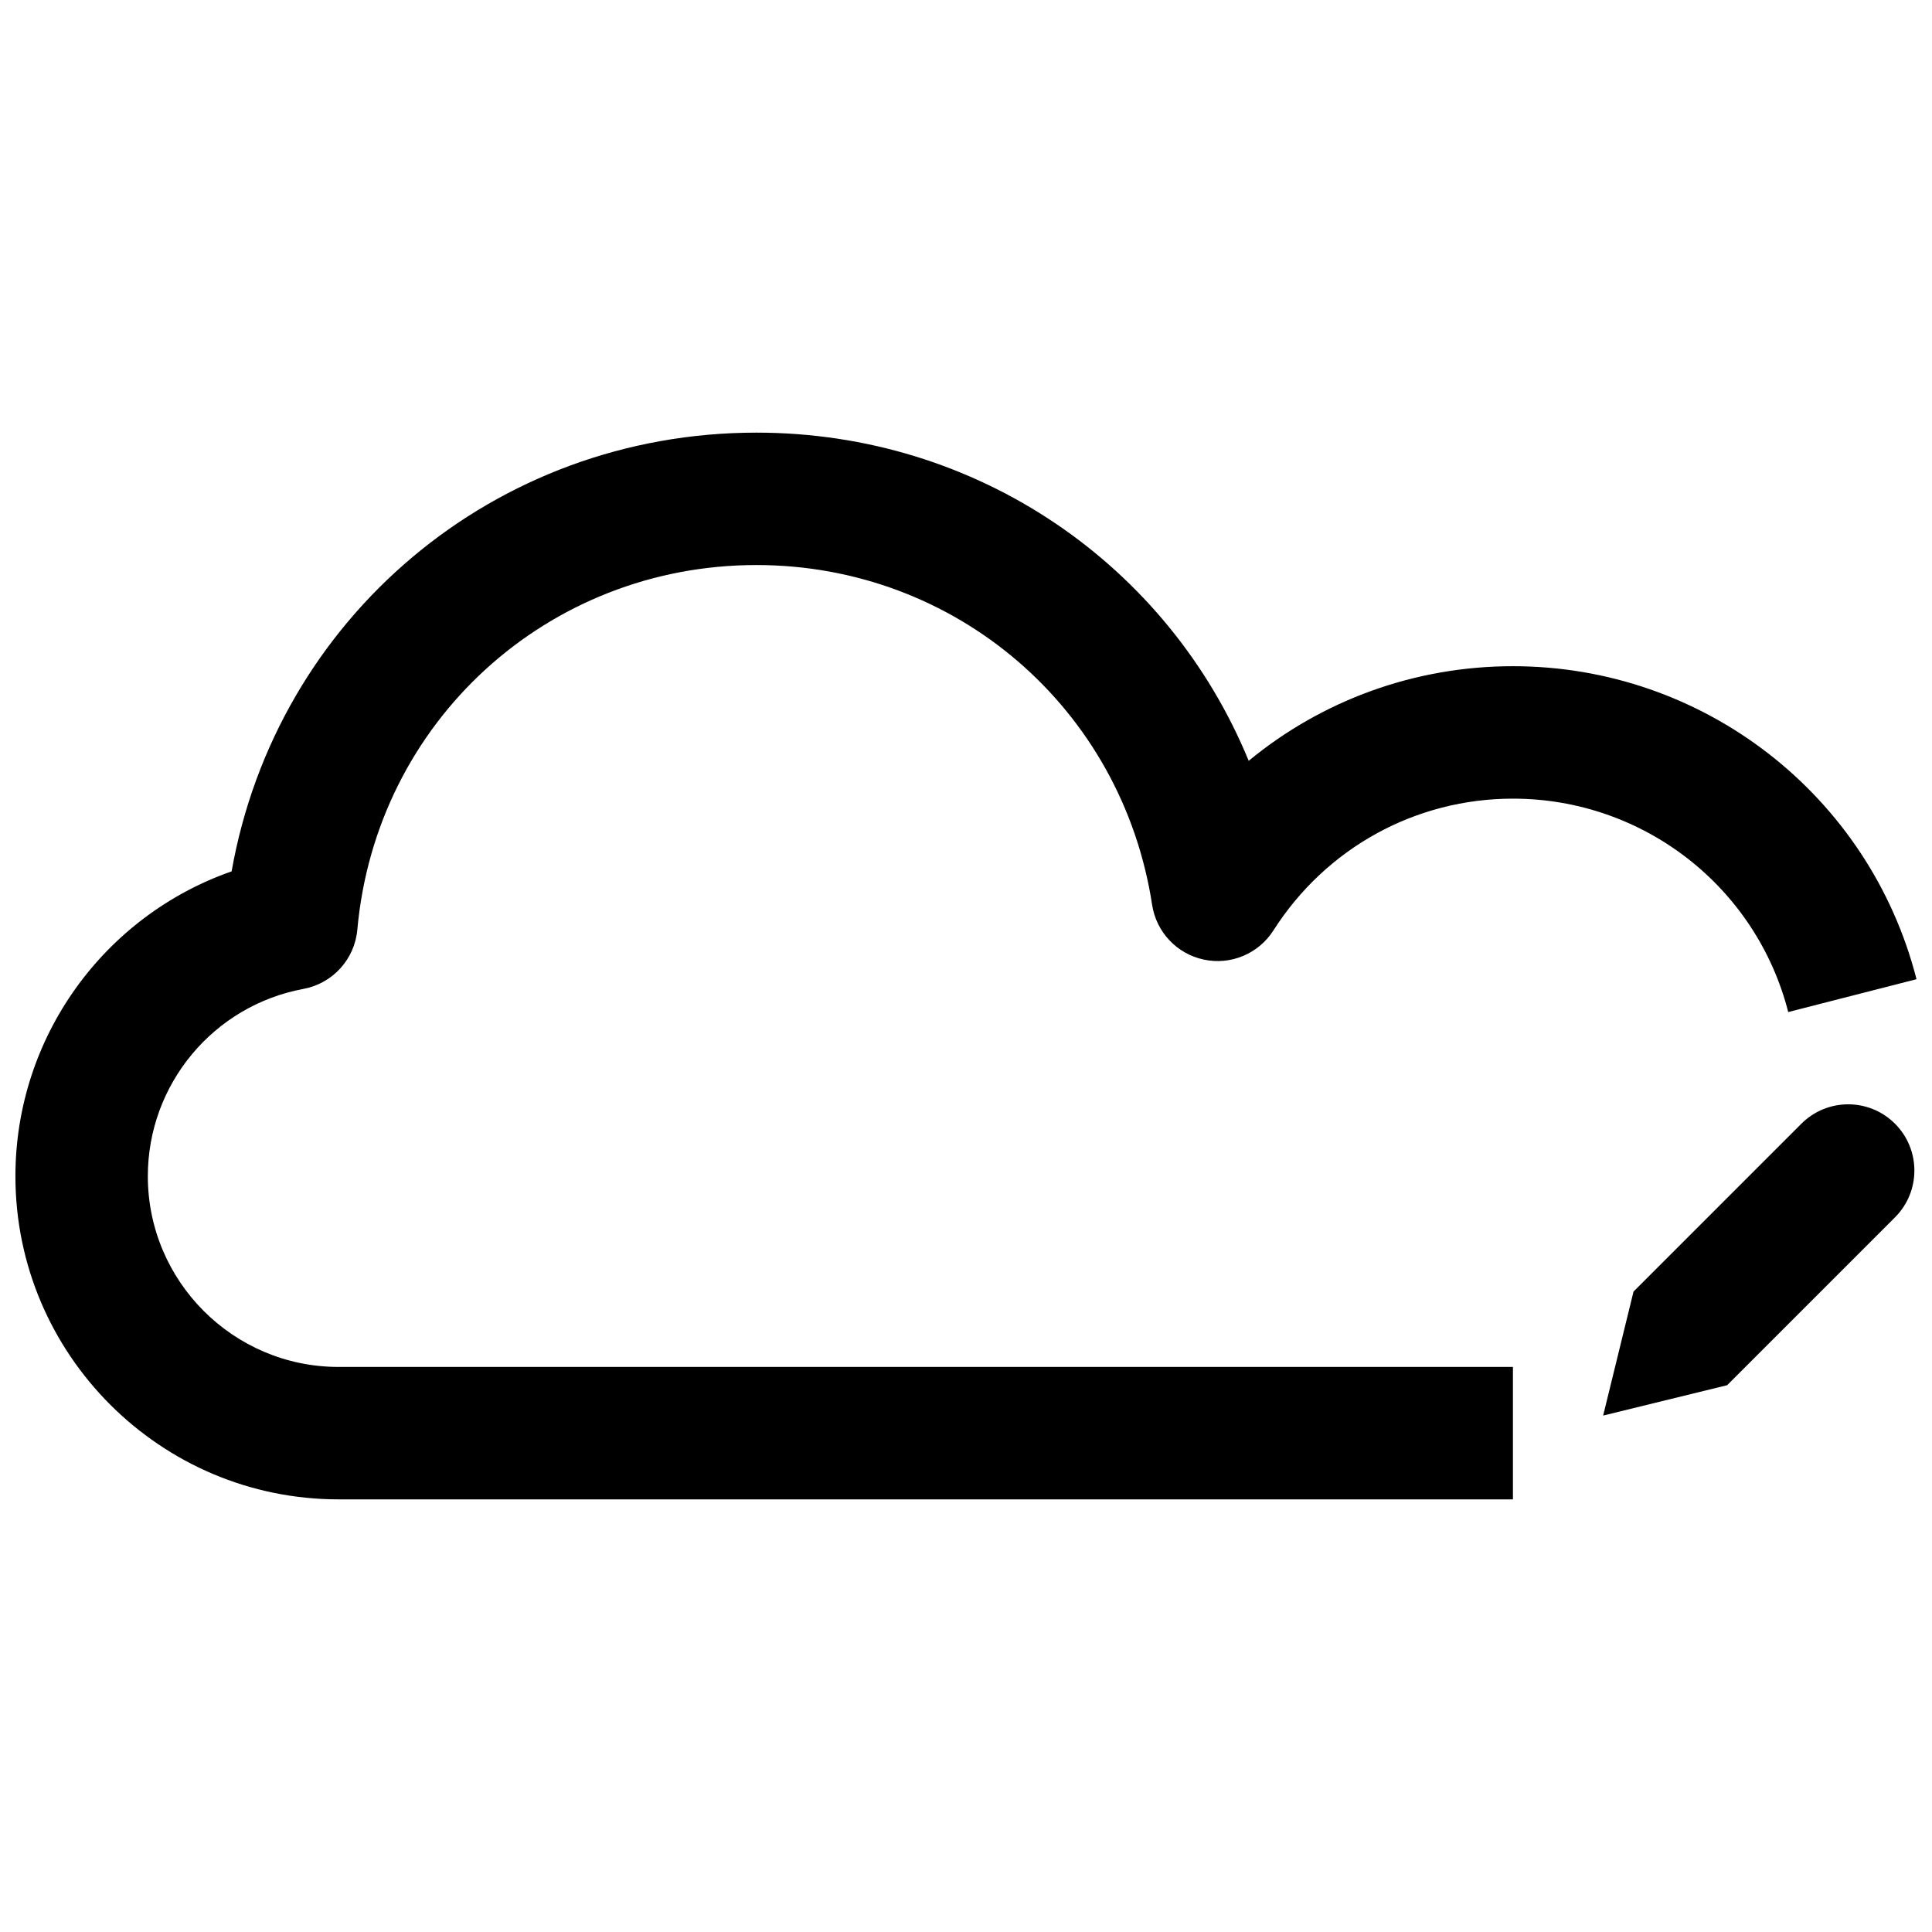 <?xml version="1.0" encoding="UTF-8"?>
<!-- The Best Svg Icon site in the world: iconSvg.co, Visit us! https://iconsvg.co -->
<svg width="800px" height="800px" version="1.1" viewBox="144 144 512 512" xmlns="http://www.w3.org/2000/svg">
 <defs>
  <clipPath id="b">
   <path d="m148.09 258h503.81v284h-503.81z"/>
  </clipPath>
  <clipPath id="a">
   <path d="m568 436h83.902v84h-83.902z"/>
  </clipPath>
 </defs>
 <g>
  <g clip-path="url(#b)">
   <path d="m544.95 320.55c-26.012 0-50.578 9.027-70.031 25.074-21.34-51.918-71.887-86.973-130.46-86.973-69.457 0-127.21 49.176-139.08 116.27-33.855 11.832-57.293 43.984-57.293 80.789 0 47.219 38.418 85.637 85.637 85.637h311.22v-35.094h-311.22c-27.871 0-50.547-22.676-50.547-50.547 0-24.32 17.348-45.199 41.25-49.641 7.734-1.438 13.566-7.852 14.27-15.684 4.941-55.094 50.41-96.641 105.76-96.641 52.766 0 96.871 37.875 104.87 90.055 1.105 7.223 6.574 13.008 13.723 14.512 7.144 1.527 14.484-1.57 18.418-7.731 13.945-21.875 37.68-34.93 63.48-34.93 34.43 0 64.43 23.254 72.953 56.555l33.996-8.703c-12.504-48.84-56.484-82.949-106.95-82.949z"/>
  </g>
  <g clip-path="url(#a)">
   <path d="m621.38 441.8-44.48 44.48-8.047 32.859 32.859-8.047 44.48-44.48c6.852-6.852 6.852-17.965 0-24.816-6.856-6.852-17.961-6.852-24.812 0.004z"/>
  </g>
 </g>
</svg>